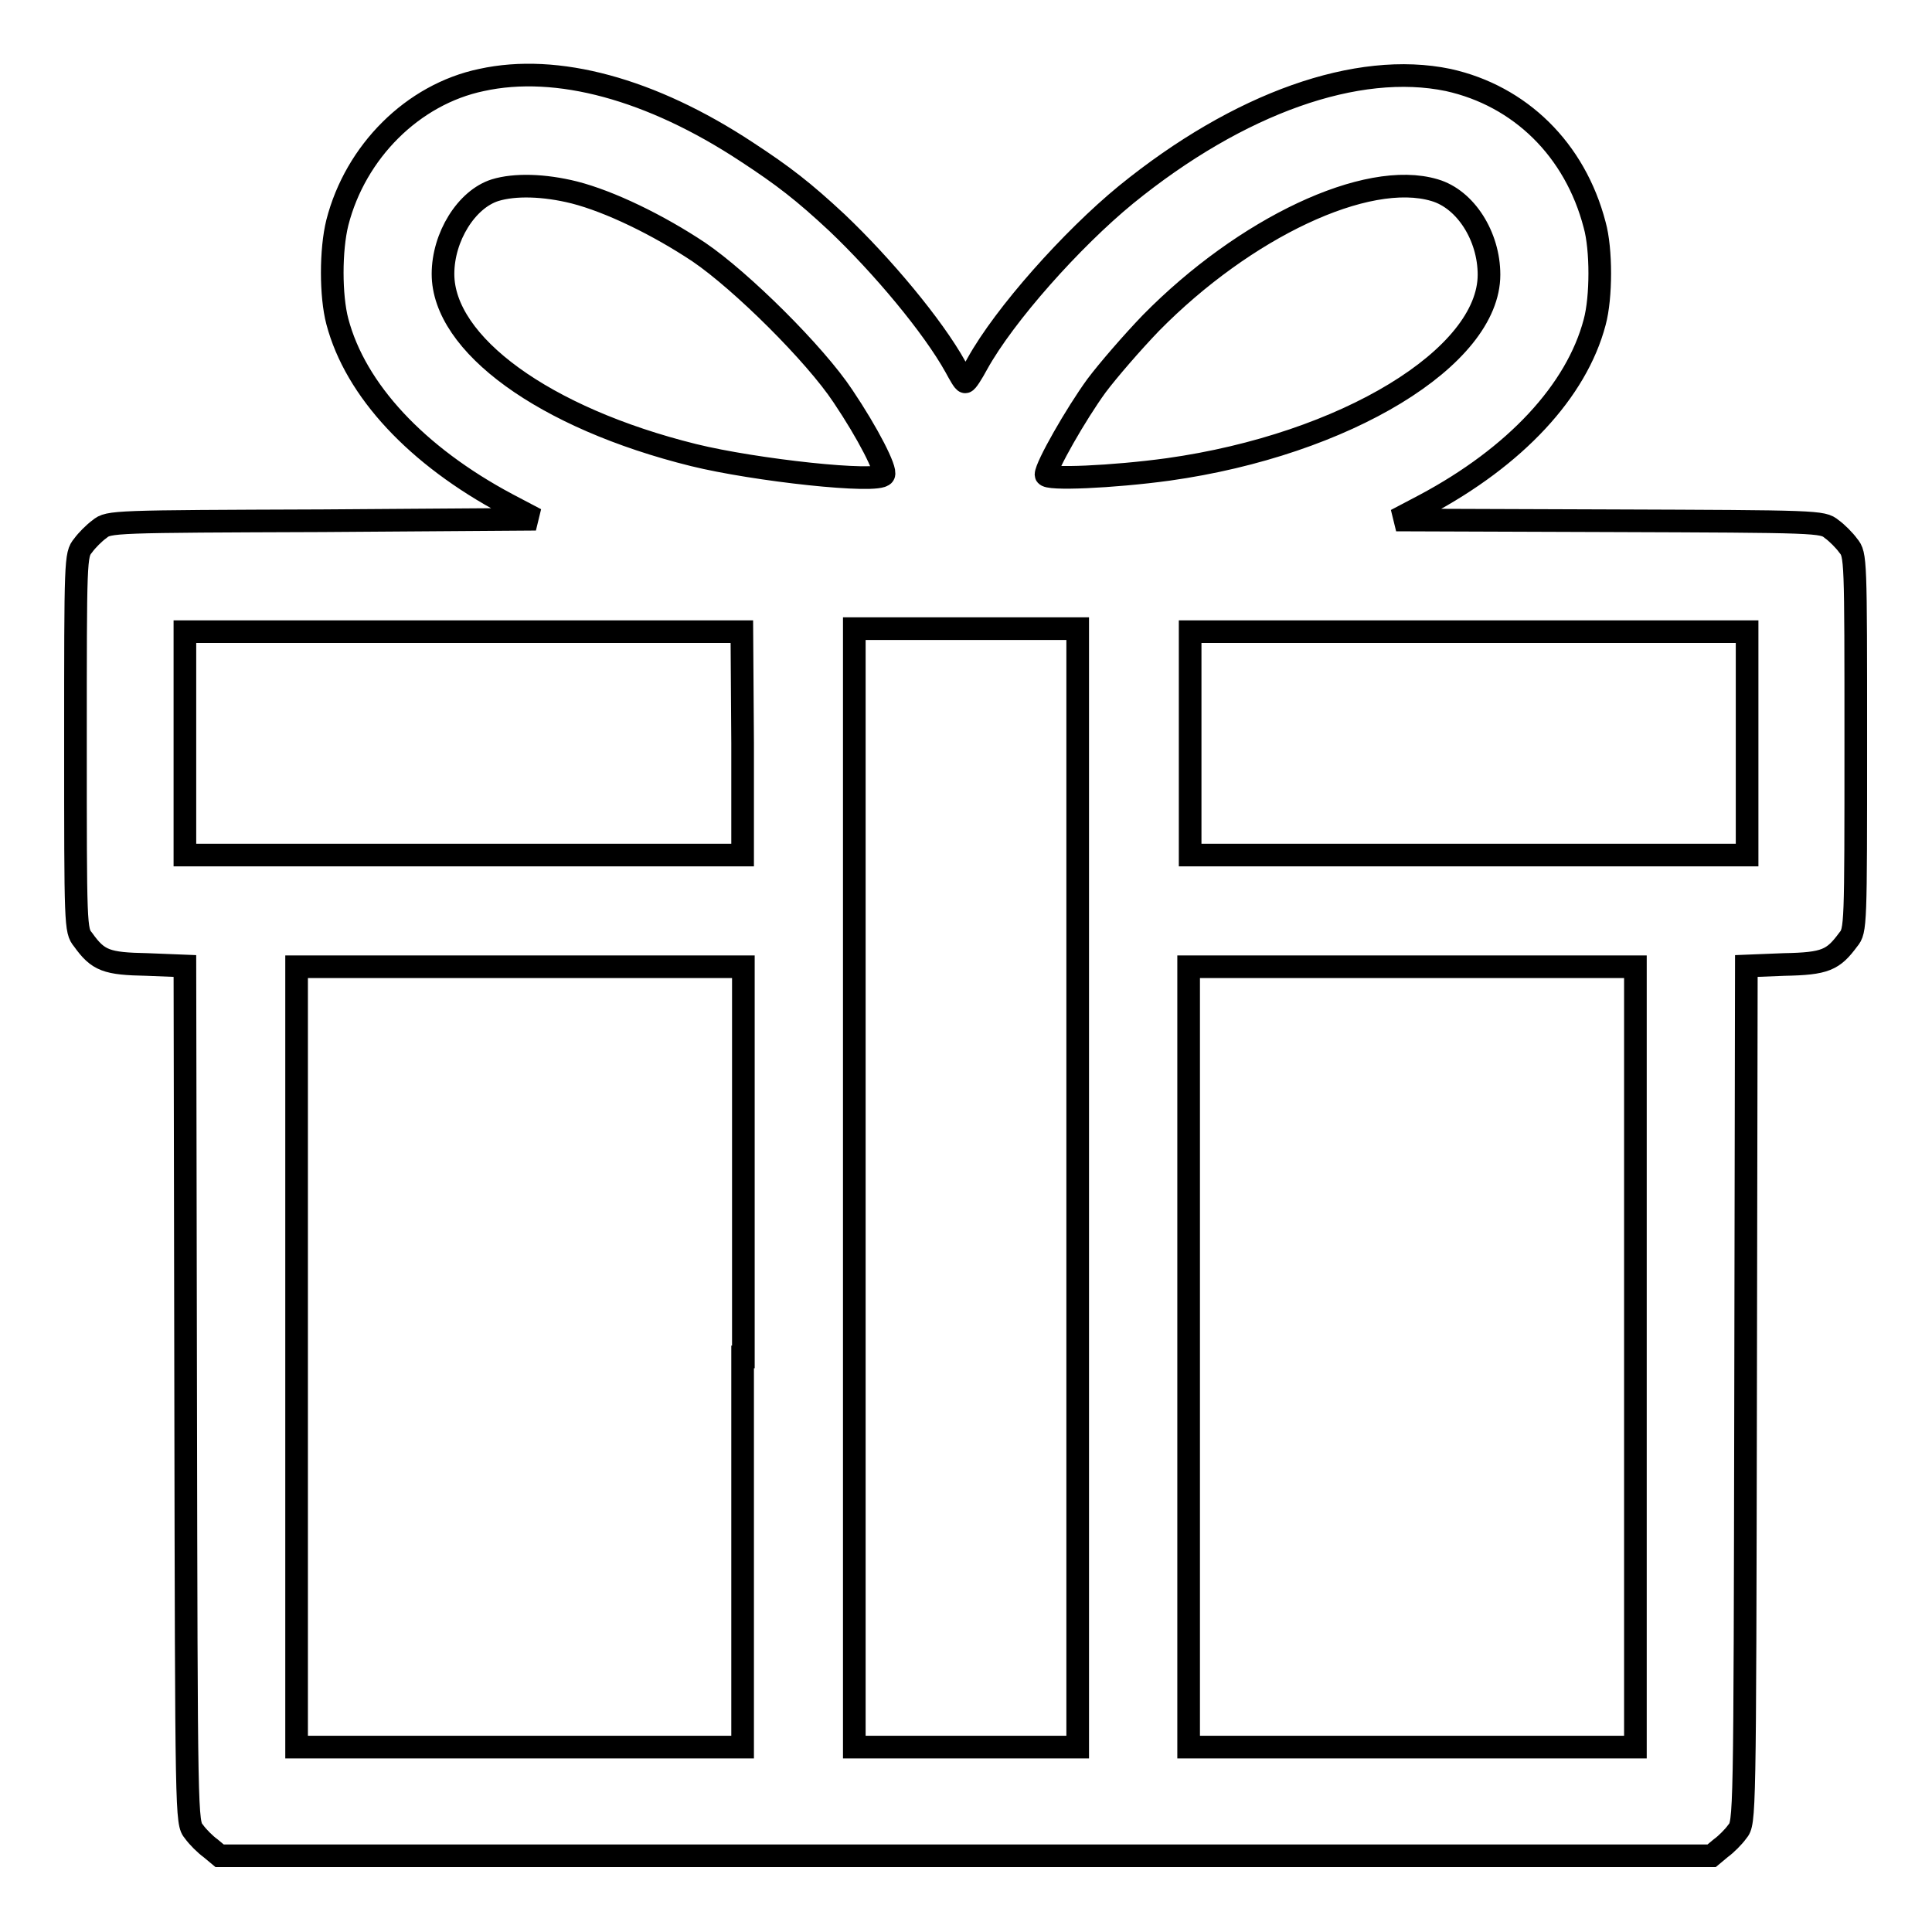 <?xml version="1.0" encoding="utf-8"?>
<!-- Svg Vector Icons : http://www.onlinewebfonts.com/icon -->
<!DOCTYPE svg PUBLIC "-//W3C//DTD SVG 1.1//EN" "http://www.w3.org/Graphics/SVG/1.1/DTD/svg11.dtd">
<svg version="1.1" xmlns="http://www.w3.org/2000/svg" xmlns:xlink="http://www.w3.org/1999/xlink" x="0px" y="0px" viewBox="0 0 256 256" enable-background="new 0 0 256 256" xml:space="preserve">
<g><g><g><path stroke-width="3" fill-opacity="0" stroke="#000000"  d="M63.8,10.6c-9.1,1.9-16.7,9.5-19.1,18.9c-0.9,3.6-0.9,9.7,0,13.1c2.4,9.1,10.5,17.8,22.5,24.2l3.8,2L42.7,69c-27.7,0.1-28.3,0.1-29.5,1.1c-0.7,0.5-1.7,1.5-2.2,2.2c-1,1.2-1,1.8-1,26.1s0,24.9,1,26.1c2,2.8,3.1,3.2,8.5,3.3l5,0.2l0.1,56.7c0.1,56.5,0.1,56.8,1.1,58c0.5,0.7,1.5,1.7,2.2,2.2l1.2,1H128h98.8l1.2-1c0.7-0.5,1.7-1.5,2.2-2.2c1-1.2,1-1.5,1.1-58l0.1-56.7l5-0.2c5.5-0.1,6.5-0.6,8.5-3.3c1-1.2,1-1.8,1-26.1c0-24.4,0-24.9-1-26.1c-0.5-0.7-1.5-1.7-2.2-2.2c-1.2-1-1.8-1-29.5-1.1L185,68.9l3.8-2c12-6.4,20.1-15.1,22.5-24.2c0.9-3.3,0.9-9.7,0-12.9c-2.6-10-9.9-17.1-19.4-19.2c-12-2.5-27.7,3-42.7,15.2c-7.2,5.9-16.1,15.9-19.7,22.4c-0.7,1.3-1.4,2.4-1.6,2.4s-0.7-0.9-1.3-2c-3-5.4-9.7-13.4-15.7-19.1c-4.4-4.1-7.1-6.2-12-9.4C86.3,11.8,73.8,8.4,63.8,10.6z M76.1,25.5c4.7,1.2,11.1,4.3,16.5,7.9c5.6,3.8,15.4,13.5,19.1,19.1c3.3,4.9,5.8,9.8,5.4,10.4c-0.7,1.2-17.1-0.6-25.2-2.6c-19.8-4.9-33.2-14.7-33.2-24c0-4.9,3.1-9.9,6.9-11.1C68.2,24.4,72.1,24.5,76.1,25.5z M190.1,25.2c4.1,1.2,7.2,6.1,7.2,11.2c0,10.9-19,22.5-42.5,25.8c-7.3,1-16.2,1.4-16.2,0.7c0-1.1,4-8.1,6.7-11.8c1.5-2,4.7-5.7,7.2-8.3C164.9,30.2,181.1,22.5,190.1,25.2z M142.8,157.4v74.1H128h-14.8v-74.1V83.3H128h14.8V157.4z M98.4,98.5v14.8H61.5H24.5V98.5V83.7h36.9h36.9L98.4,98.5L98.4,98.5z M231.5,98.5v14.8h-36.9h-36.9V98.5V83.7h36.9h36.9L231.5,98.5L231.5,98.5z M98.4,179.8v51.7H68.9H39.3v-51.7v-51.7h29.6h29.6V179.8z M216.7,179.8v51.7h-29.6h-29.6v-51.7v-51.7h29.6h29.6V179.8z"/></g></g></g>
</svg>